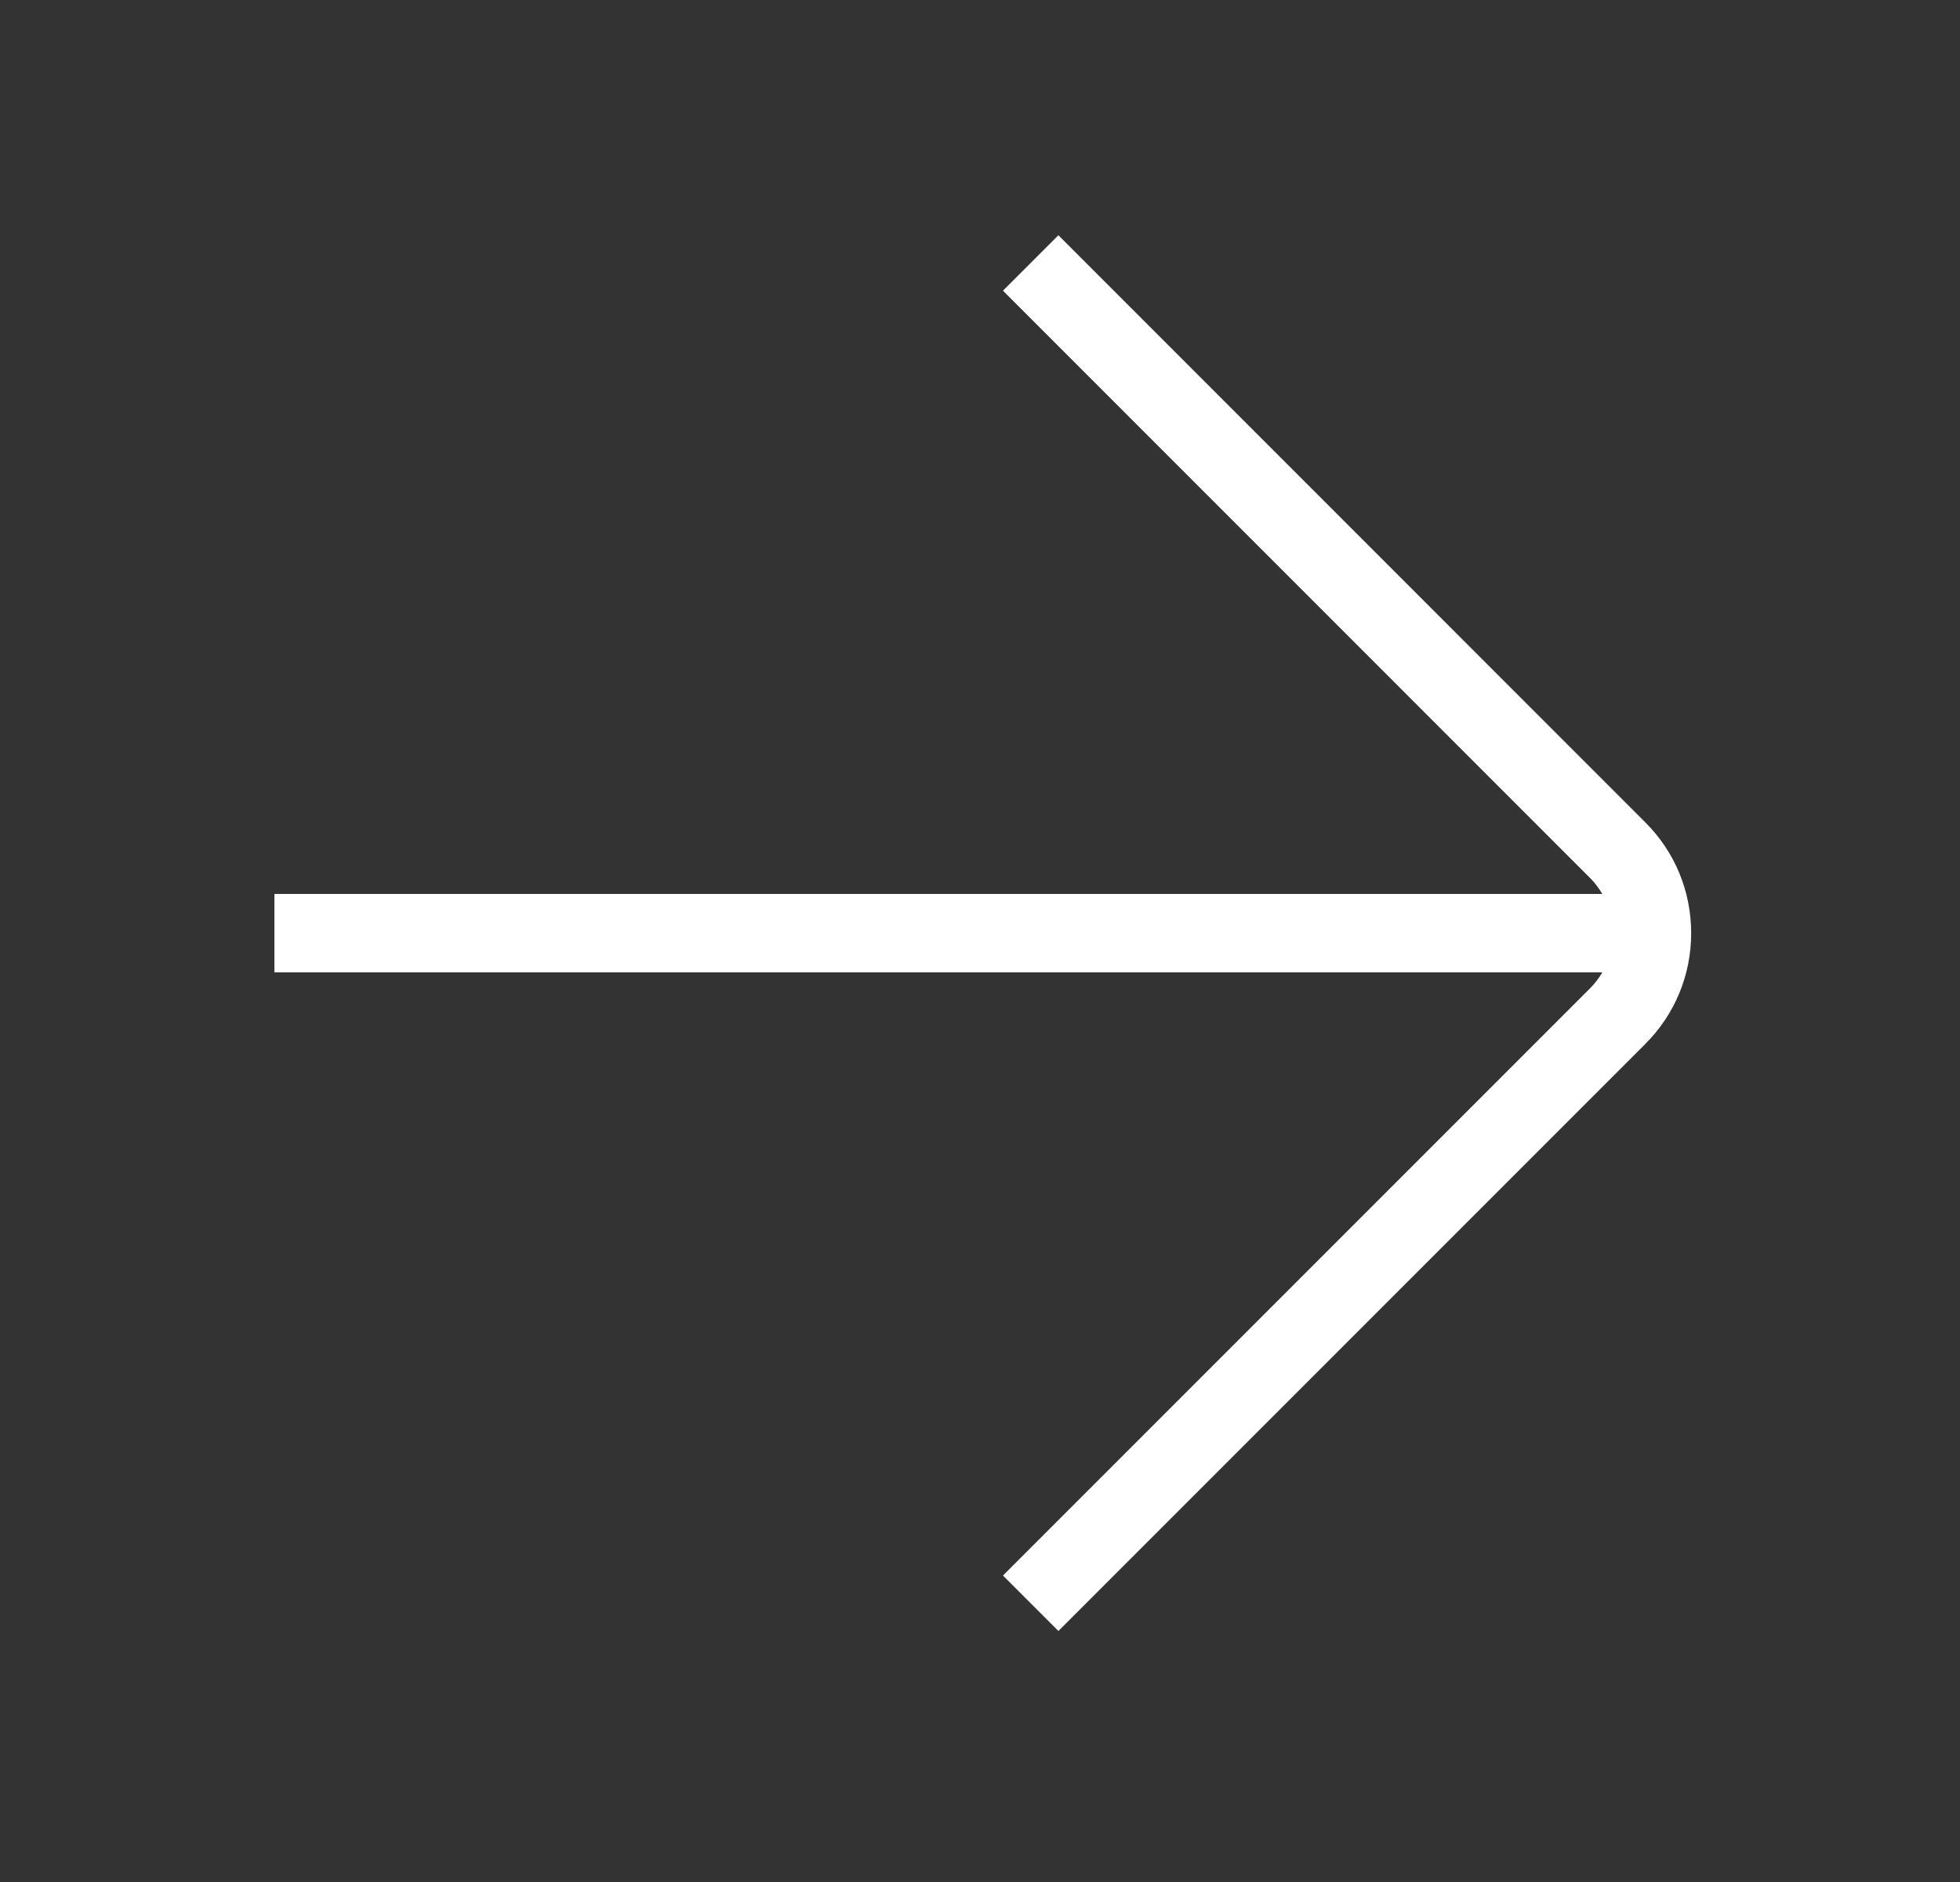 <svg width="25" height="24" viewBox="0 0 25 24" fill="none" xmlns="http://www.w3.org/2000/svg">
<rect x="0" y="0" width="25" height="24" fill="#333333" stroke="none"/>
<g id="&#240;&#159;&#166;&#132; icon">
<path id="Mask" fill-rule="evenodd" clip-rule="evenodd" d="M12.793 20.092L13.5 20.799L20.985 13.314C21.363 12.936 21.571 12.434 21.571 11.9C21.571 11.365 21.363 10.863 20.985 10.486L13.5 3L12.793 3.707L20.278 11.193C20.341 11.256 20.394 11.325 20.437 11.4H3.5V12.4H20.438C20.394 12.475 20.341 12.544 20.278 12.607L12.793 20.092Z" fill="white"/>
</g>
</svg>
